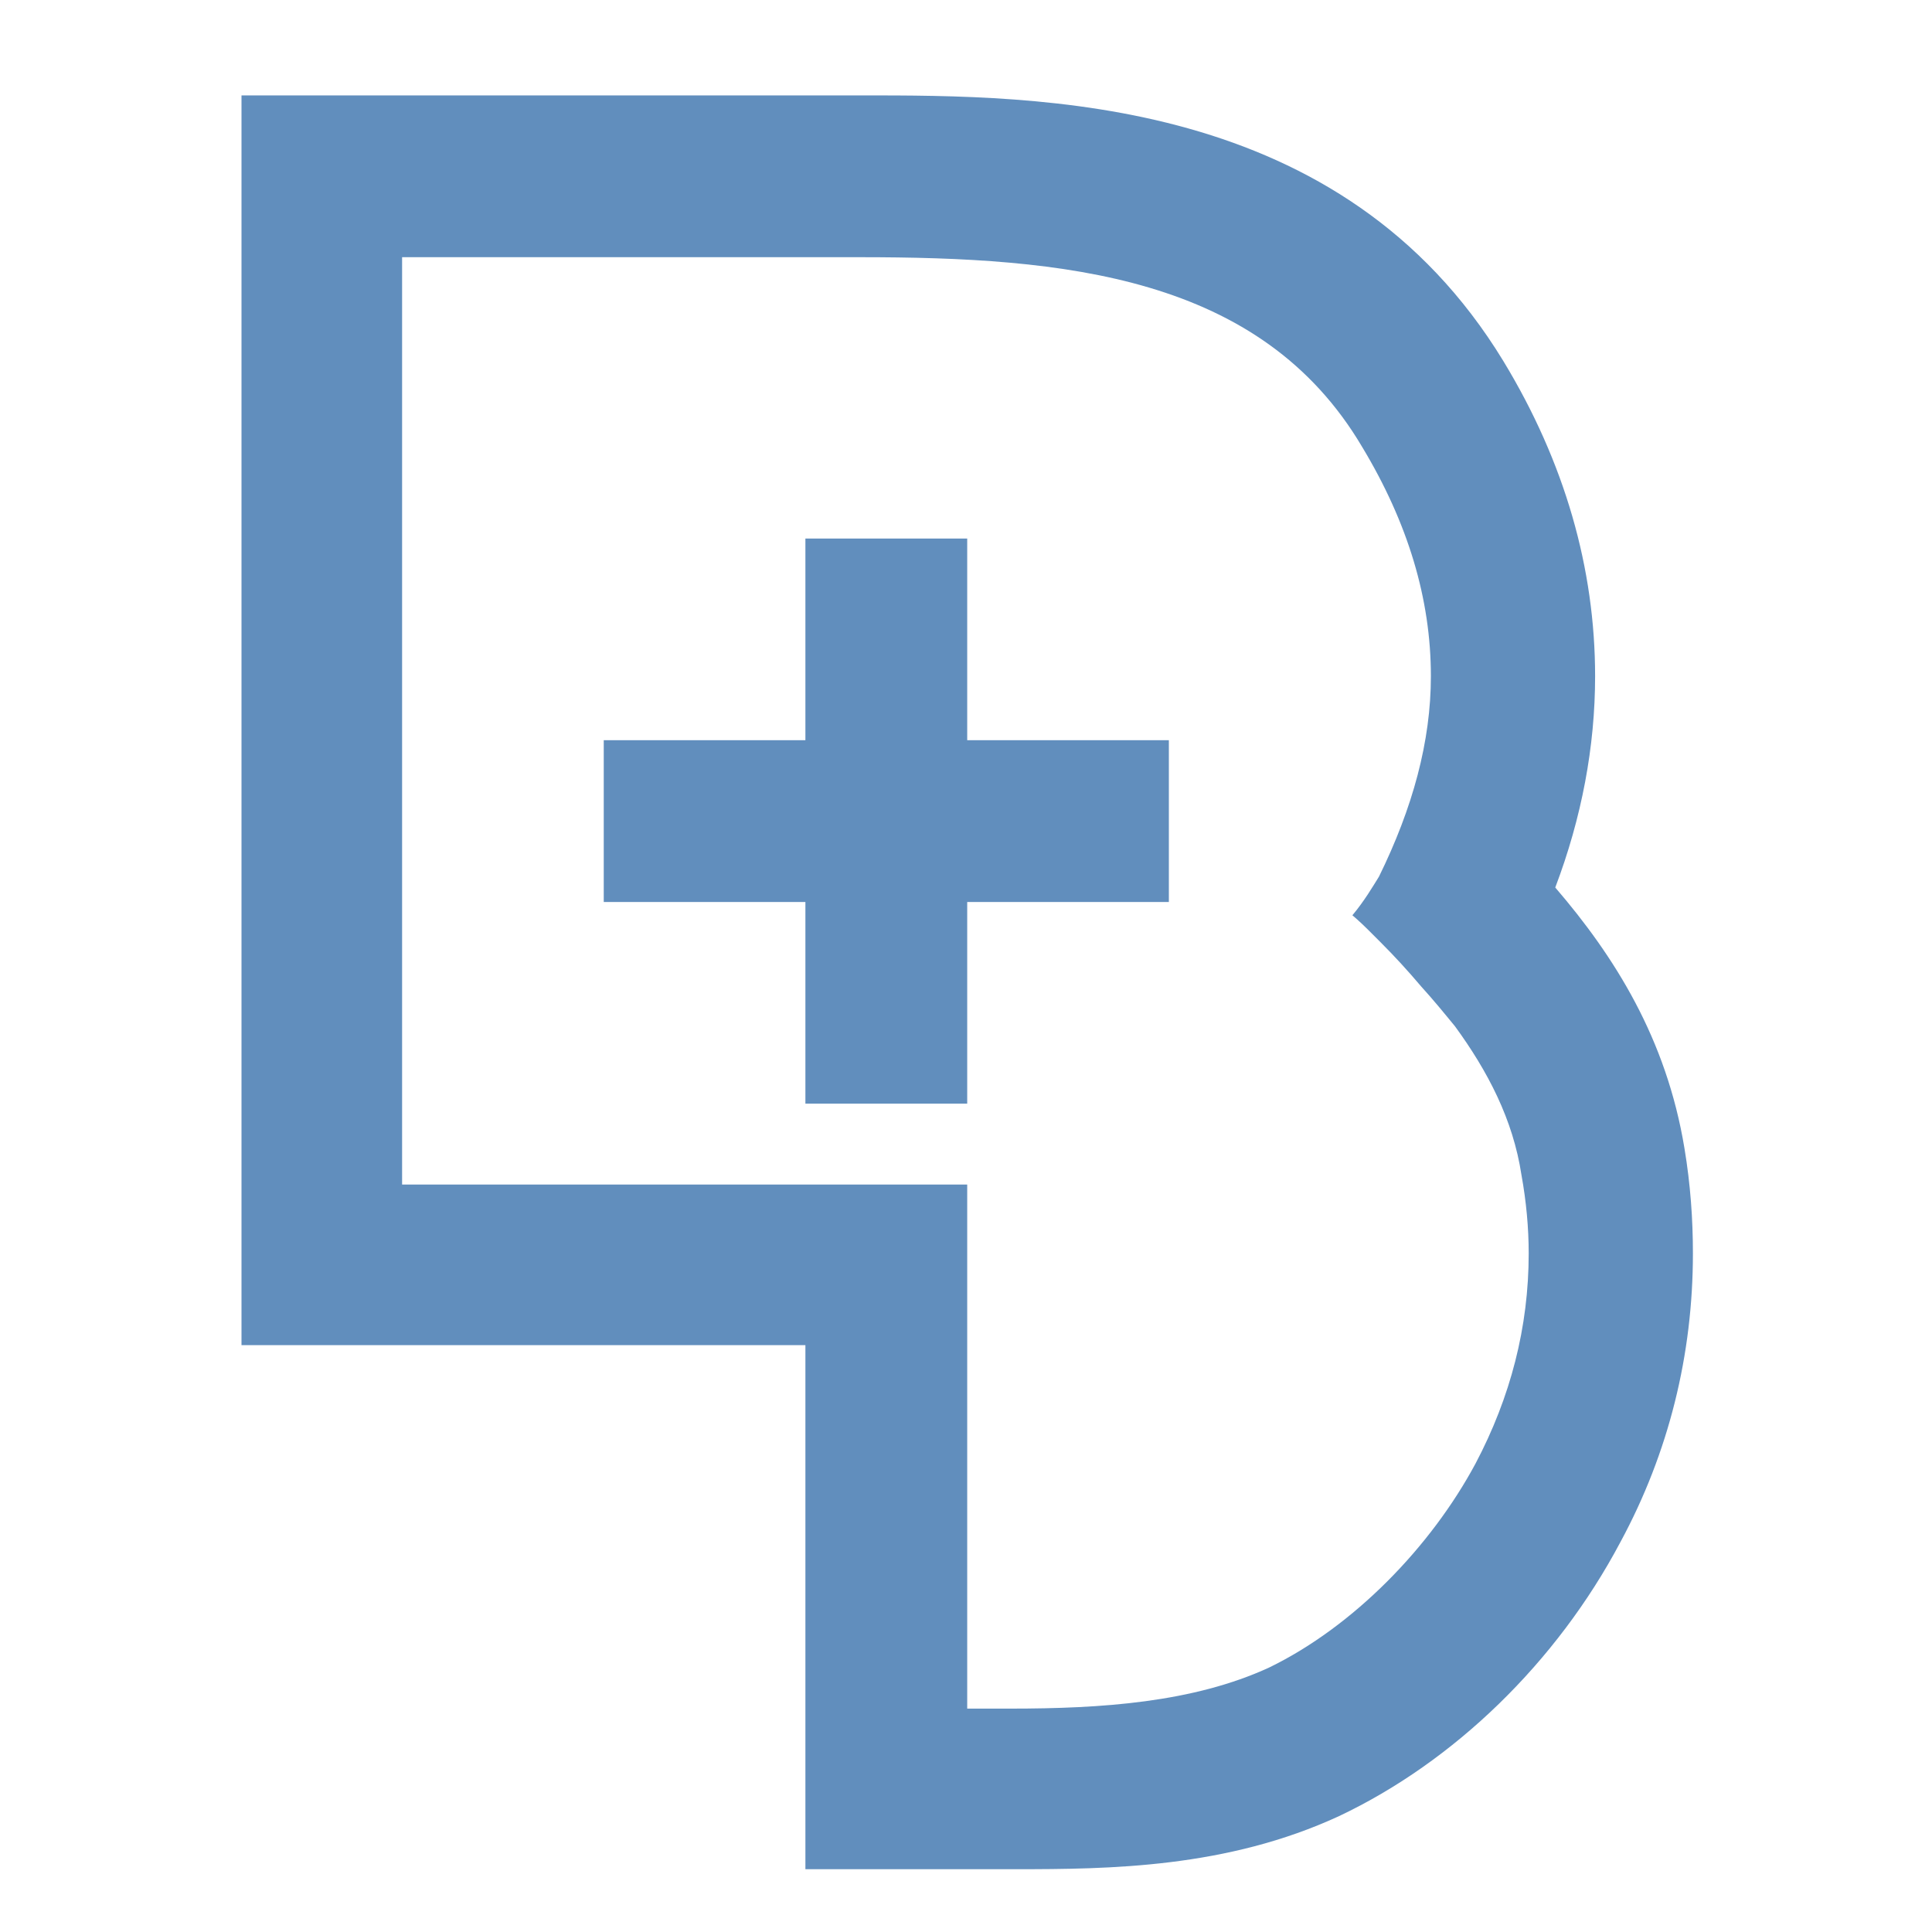 <?xml version="1.0" encoding="UTF-8"?>
<!DOCTYPE svg PUBLIC "-//W3C//DTD SVG 1.1//EN" "http://www.w3.org/Graphics/SVG/1.1/DTD/svg11.dtd">
<!-- Creator: CorelDRAW 2017 -->
<svg xmlns="http://www.w3.org/2000/svg" xml:space="preserve" width="16px" height="16px" version="1.1" style="shape-rendering:geometricPrecision; text-rendering:geometricPrecision; image-rendering:optimizeQuality; fill-rule:evenodd; clip-rule:evenodd"
viewBox="0 0 16 16"
 xmlns:xlink="http://www.w3.org/1999/xlink">
 <defs>
  <style type="text/css">
   <![CDATA[
    .fil0 {fill:none}
    .fil1 {fill:#618EBD}
   ]]>
  </style>
 </defs>
 <g id="Layer_x0020_1">
  <rect class="fil0" width="16" height="16"/>
  <g id="_2312901247008">
   <path class="fil1" d="M12.22 12.12c-0.37,0.69 -1.01,1.35 -1.71,1.69 -0.63,0.29 -1.39,0.34 -2.14,0.34l-0.36 0 0 -4.34 -4.68 0 0 -7.68 3.79 0c1.69,0 3.32,0.15 4.16,1.57 0.38,0.63 0.57,1.26 0.57,1.9 0,0.54 -0.15,1.09 -0.43,1.66 -0.05,0.08 -0.12,0.2 -0.22,0.32 0,0 0.06,0.05 0.13,0.12l0.1 0.1c0.12,0.12 0.23,0.24 0.34,0.37 0.1,0.11 0.19,0.22 0.28,0.33 0.27,0.37 0.48,0.77 0.55,1.23 0.04,0.22 0.06,0.44 0.06,0.65 0,0.61 -0.15,1.19 -0.44,1.74zm1.73 -2.61c-0.15,-0.91 -0.58,-1.59 -1.07,-2.16 0.22,-0.58 0.33,-1.17 0.33,-1.75 0,-0.89 -0.25,-1.77 -0.76,-2.61 -1.34,-2.2 -3.83,-2.2 -5.32,-2.2l-5.13 0 0 10.35 4.67 0 0 4.34 1.74 0c0.78,0 1.75,-0.01 2.68,-0.44 0.95,-0.45 1.8,-1.27 2.33,-2.27 0.4,-0.74 0.6,-1.55 0.6,-2.39 0,-0.28 -0.02,-0.57 -0.07,-0.87z"/>
   <polygon class="fil1" points="8.01,4.46 6.67,4.46 6.67,9.14 8.01,9.14 "/>
   <polygon class="fil1" points="5,7.47 9.68,7.47 9.68,6.13 5,6.13 "/>
  </g>
 </g>
</svg>
